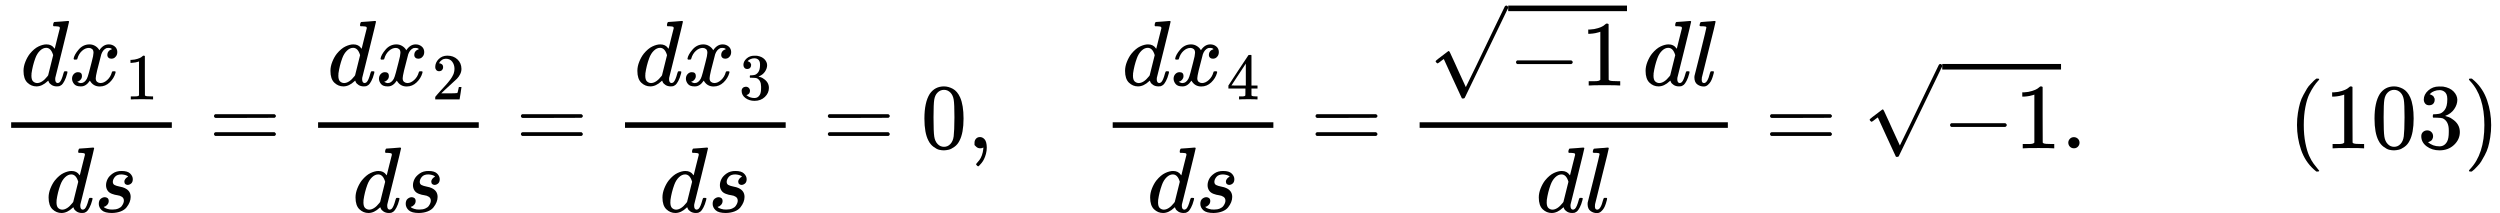 <svg version="1.1" style="vertical-align: -1.577ex;" xmlns="http://www.w3.org/2000/svg" width="26896.3px" height="2292.5px"   viewBox="0 -1595.5 26896.3 2292.5" xmlns:xlink="http://www.w3.org/1999/xlink"><defs><path id="MJX-1018-TEX-I-1D451" d="M366 683Q367 683 438 688T511 694Q523 694 523 686Q523 679 450 384T375 83T374 68Q374 26 402 26Q411 27 422 35Q443 55 463 131Q469 151 473 152Q475 153 483 153H487H491Q506 153 506 145Q506 140 503 129Q490 79 473 48T445 8T417 -8Q409 -10 393 -10Q359 -10 336 5T306 36L300 51Q299 52 296 50Q294 48 292 46Q233 -10 172 -10Q117 -10 75 30T33 157Q33 205 53 255T101 341Q148 398 195 420T280 442Q336 442 364 400Q369 394 369 396Q370 400 396 505T424 616Q424 629 417 632T378 637H357Q351 643 351 645T353 664Q358 683 366 683ZM352 326Q329 405 277 405Q242 405 210 374T160 293Q131 214 119 129Q119 126 119 118T118 106Q118 61 136 44T179 26Q233 26 290 98L298 109L352 326Z"></path><path id="MJX-1018-TEX-I-1D465" d="M52 289Q59 331 106 386T222 442Q257 442 286 424T329 379Q371 442 430 442Q467 442 494 420T522 361Q522 332 508 314T481 292T458 288Q439 288 427 299T415 328Q415 374 465 391Q454 404 425 404Q412 404 406 402Q368 386 350 336Q290 115 290 78Q290 50 306 38T341 26Q378 26 414 59T463 140Q466 150 469 151T485 153H489Q504 153 504 145Q504 144 502 134Q486 77 440 33T333 -11Q263 -11 227 52Q186 -10 133 -10H127Q78 -10 57 16T35 71Q35 103 54 123T99 143Q142 143 142 101Q142 81 130 66T107 46T94 41L91 40Q91 39 97 36T113 29T132 26Q168 26 194 71Q203 87 217 139T245 247T261 313Q266 340 266 352Q266 380 251 392T217 404Q177 404 142 372T93 290Q91 281 88 280T72 278H58Q52 284 52 289Z"></path><path id="MJX-1018-TEX-N-31" d="M213 578L200 573Q186 568 160 563T102 556H83V602H102Q149 604 189 617T245 641T273 663Q275 666 285 666Q294 666 302 660V361L303 61Q310 54 315 52T339 48T401 46H427V0H416Q395 3 257 3Q121 3 100 0H88V46H114Q136 46 152 46T177 47T193 50T201 52T207 57T213 61V578Z"></path><path id="MJX-1018-TEX-I-1D460" d="M131 289Q131 321 147 354T203 415T300 442Q362 442 390 415T419 355Q419 323 402 308T364 292Q351 292 340 300T328 326Q328 342 337 354T354 372T367 378Q368 378 368 379Q368 382 361 388T336 399T297 405Q249 405 227 379T204 326Q204 301 223 291T278 274T330 259Q396 230 396 163Q396 135 385 107T352 51T289 7T195 -10Q118 -10 86 19T53 87Q53 126 74 143T118 160Q133 160 146 151T160 120Q160 94 142 76T111 58Q109 57 108 57T107 55Q108 52 115 47T146 34T201 27Q237 27 263 38T301 66T318 97T323 122Q323 150 302 164T254 181T195 196T148 231Q131 256 131 289Z"></path><path id="MJX-1018-TEX-N-3D" d="M56 347Q56 360 70 367H707Q722 359 722 347Q722 336 708 328L390 327H72Q56 332 56 347ZM56 153Q56 168 72 173H708Q722 163 722 153Q722 140 707 133H70Q56 140 56 153Z"></path><path id="MJX-1018-TEX-N-32" d="M109 429Q82 429 66 447T50 491Q50 562 103 614T235 666Q326 666 387 610T449 465Q449 422 429 383T381 315T301 241Q265 210 201 149L142 93L218 92Q375 92 385 97Q392 99 409 186V189H449V186Q448 183 436 95T421 3V0H50V19V31Q50 38 56 46T86 81Q115 113 136 137Q145 147 170 174T204 211T233 244T261 278T284 308T305 340T320 369T333 401T340 431T343 464Q343 527 309 573T212 619Q179 619 154 602T119 569T109 550Q109 549 114 549Q132 549 151 535T170 489Q170 464 154 447T109 429Z"></path><path id="MJX-1018-TEX-N-33" d="M127 463Q100 463 85 480T69 524Q69 579 117 622T233 665Q268 665 277 664Q351 652 390 611T430 522Q430 470 396 421T302 350L299 348Q299 347 308 345T337 336T375 315Q457 262 457 175Q457 96 395 37T238 -22Q158 -22 100 21T42 130Q42 158 60 175T105 193Q133 193 151 175T169 130Q169 119 166 110T159 94T148 82T136 74T126 70T118 67L114 66Q165 21 238 21Q293 21 321 74Q338 107 338 175V195Q338 290 274 322Q259 328 213 329L171 330L168 332Q166 335 166 348Q166 366 174 366Q202 366 232 371Q266 376 294 413T322 525V533Q322 590 287 612Q265 626 240 626Q208 626 181 615T143 592T132 580H135Q138 579 143 578T153 573T165 566T175 555T183 540T186 520Q186 498 172 481T127 463Z"></path><path id="MJX-1018-TEX-N-30" d="M96 585Q152 666 249 666Q297 666 345 640T423 548Q460 465 460 320Q460 165 417 83Q397 41 362 16T301 -15T250 -22Q224 -22 198 -16T137 16T82 83Q39 165 39 320Q39 494 96 585ZM321 597Q291 629 250 629Q208 629 178 597Q153 571 145 525T137 333Q137 175 145 125T181 46Q209 16 250 16Q290 16 318 46Q347 76 354 130T362 333Q362 478 354 524T321 597Z"></path><path id="MJX-1018-TEX-N-2C" d="M78 35T78 60T94 103T137 121Q165 121 187 96T210 8Q210 -27 201 -60T180 -117T154 -158T130 -185T117 -194Q113 -194 104 -185T95 -172Q95 -168 106 -156T131 -126T157 -76T173 -3V9L172 8Q170 7 167 6T161 3T152 1T140 0Q113 0 96 17Z"></path><path id="MJX-1018-TEX-N-34" d="M462 0Q444 3 333 3Q217 3 199 0H190V46H221Q241 46 248 46T265 48T279 53T286 61Q287 63 287 115V165H28V211L179 442Q332 674 334 675Q336 677 355 677H373L379 671V211H471V165H379V114Q379 73 379 66T385 54Q393 47 442 46H471V0H462ZM293 211V545L74 212L183 211H293Z"></path><path id="MJX-1018-TEX-N-221A" d="M95 178Q89 178 81 186T72 200T103 230T169 280T207 309Q209 311 212 311H213Q219 311 227 294T281 177Q300 134 312 108L397 -77Q398 -77 501 136T707 565T814 786Q820 800 834 800Q841 800 846 794T853 782V776L620 293L385 -193Q381 -200 366 -200Q357 -200 354 -197Q352 -195 256 15L160 225L144 214Q129 202 113 190T95 178Z"></path><path id="MJX-1018-TEX-N-2212" d="M84 237T84 250T98 270H679Q694 262 694 250T679 230H98Q84 237 84 250Z"></path><path id="MJX-1018-TEX-I-1D459" d="M117 59Q117 26 142 26Q179 26 205 131Q211 151 215 152Q217 153 225 153H229Q238 153 241 153T246 151T248 144Q247 138 245 128T234 90T214 43T183 6T137 -11Q101 -11 70 11T38 85Q38 97 39 102L104 360Q167 615 167 623Q167 626 166 628T162 632T157 634T149 635T141 636T132 637T122 637Q112 637 109 637T101 638T95 641T94 647Q94 649 96 661Q101 680 107 682T179 688Q194 689 213 690T243 693T254 694Q266 694 266 686Q266 675 193 386T118 83Q118 81 118 75T117 65V59Z"></path><path id="MJX-1018-TEX-N-2E" d="M78 60Q78 84 95 102T138 120Q162 120 180 104T199 61Q199 36 182 18T139 0T96 17T78 60Z"></path><path id="MJX-1018-TEX-N-28" d="M94 250Q94 319 104 381T127 488T164 576T202 643T244 695T277 729T302 750H315H319Q333 750 333 741Q333 738 316 720T275 667T226 581T184 443T167 250T184 58T225 -81T274 -167T316 -220T333 -241Q333 -250 318 -250H315H302L274 -226Q180 -141 137 -14T94 250Z"></path><path id="MJX-1018-TEX-N-29" d="M60 749L64 750Q69 750 74 750H86L114 726Q208 641 251 514T294 250Q294 182 284 119T261 12T224 -76T186 -143T145 -194T113 -227T90 -246Q87 -249 86 -250H74Q66 -250 63 -250T58 -247T55 -238Q56 -237 66 -225Q221 -64 221 250T66 725Q56 737 55 738Q55 746 60 749Z"></path></defs><g stroke="currentColor" fill="currentColor" stroke-width="0" transform="scale(1,-1)"><g ><g ><g  transform="translate(220,676)"><g ><use  xlink:href="#MJX-1018-TEX-I-1D451"></use></g><g  transform="translate(520,0)"><g ><use  xlink:href="#MJX-1018-TEX-I-1D465"></use></g><g  transform="translate(605,-150) scale(0.707)" ><g ><use  xlink:href="#MJX-1018-TEX-N-31"></use></g></g></g></g><g  transform="translate(489.8,-686)"><g ><use  xlink:href="#MJX-1018-TEX-I-1D451"></use></g><g  transform="translate(520,0)"><use  xlink:href="#MJX-1018-TEX-I-1D460"></use></g></g><rect width="1728.6" height="60" x="120" y="220"></rect></g><g  transform="translate(2246.3,0)"><use  xlink:href="#MJX-1018-TEX-N-3D"></use></g><g  transform="translate(3302.1,0)"><g  transform="translate(220,676)"><g ><use  xlink:href="#MJX-1018-TEX-I-1D451"></use></g><g  transform="translate(520,0)"><g ><use  xlink:href="#MJX-1018-TEX-I-1D465"></use></g><g  transform="translate(605,-150) scale(0.707)" ><g ><use  xlink:href="#MJX-1018-TEX-N-32"></use></g></g></g></g><g  transform="translate(489.8,-686)"><g ><use  xlink:href="#MJX-1018-TEX-I-1D451"></use></g><g  transform="translate(520,0)"><use  xlink:href="#MJX-1018-TEX-I-1D460"></use></g></g><rect width="1728.6" height="60" x="120" y="220"></rect></g><g  transform="translate(5548.4,0)"><use  xlink:href="#MJX-1018-TEX-N-3D"></use></g><g  transform="translate(6604.2,0)"><g  transform="translate(220,676)"><g ><use  xlink:href="#MJX-1018-TEX-I-1D451"></use></g><g  transform="translate(520,0)"><g ><use  xlink:href="#MJX-1018-TEX-I-1D465"></use></g><g  transform="translate(605,-150) scale(0.707)" ><g ><use  xlink:href="#MJX-1018-TEX-N-33"></use></g></g></g></g><g  transform="translate(489.8,-686)"><g ><use  xlink:href="#MJX-1018-TEX-I-1D451"></use></g><g  transform="translate(520,0)"><use  xlink:href="#MJX-1018-TEX-I-1D460"></use></g></g><rect width="1728.6" height="60" x="120" y="220"></rect></g><g  transform="translate(8850.5,0)"><use  xlink:href="#MJX-1018-TEX-N-3D"></use></g><g  transform="translate(9906.3,0)"><use  xlink:href="#MJX-1018-TEX-N-30"></use></g><g  transform="translate(10406.3,0)"><use  xlink:href="#MJX-1018-TEX-N-2C"></use></g><g  transform="translate(10684.3,0)"><g ></g></g><g  transform="translate(11851,0)"><g  transform="translate(220,676)"><g ><use  xlink:href="#MJX-1018-TEX-I-1D451"></use></g><g  transform="translate(520,0)"><g ><use  xlink:href="#MJX-1018-TEX-I-1D465"></use></g><g  transform="translate(605,-150) scale(0.707)" ><g ><use  xlink:href="#MJX-1018-TEX-N-34"></use></g></g></g></g><g  transform="translate(489.8,-686)"><g ><use  xlink:href="#MJX-1018-TEX-I-1D451"></use></g><g  transform="translate(520,0)"><use  xlink:href="#MJX-1018-TEX-I-1D460"></use></g></g><rect width="1728.6" height="60" x="120" y="220"></rect></g><g  transform="translate(14097.3,0)"><use  xlink:href="#MJX-1018-TEX-N-3D"></use></g><g  transform="translate(15153.1,0)"><g  transform="translate(220,676)"><g ><g transform="translate(853,0)"><g ><use  xlink:href="#MJX-1018-TEX-N-2212"></use></g><g  transform="translate(778,0)"><use  xlink:href="#MJX-1018-TEX-N-31"></use></g></g><g  transform="translate(0,59.5)"><use  xlink:href="#MJX-1018-TEX-N-221A"></use></g><rect width="1278" height="60" x="853" y="799.5"></rect></g><g  transform="translate(2131,0)"><g ></g></g><g  transform="translate(2298,0)"><use  xlink:href="#MJX-1018-TEX-I-1D451"></use></g><g  transform="translate(2818,0)"><use  xlink:href="#MJX-1018-TEX-I-1D459"></use></g></g><g  transform="translate(1369,-686)"><g ><use  xlink:href="#MJX-1018-TEX-I-1D451"></use></g><g  transform="translate(520,0)"><use  xlink:href="#MJX-1018-TEX-I-1D459"></use></g></g><rect width="3316" height="60" x="120" y="220"></rect></g><g  transform="translate(18986.9,0)"><use  xlink:href="#MJX-1018-TEX-N-3D"></use></g><g  transform="translate(20042.7,0)"><g transform="translate(853,0)"><g ><use  xlink:href="#MJX-1018-TEX-N-2212"></use></g><g  transform="translate(778,0)"><use  xlink:href="#MJX-1018-TEX-N-31"></use></g></g><g  transform="translate(0,107.3)"><use  xlink:href="#MJX-1018-TEX-N-221A"></use></g><rect width="1278" height="60" x="853" y="847.3"></rect></g><g  transform="translate(22173.7,0)"><use  xlink:href="#MJX-1018-TEX-N-2E"></use></g><g  transform="translate(22451.7,0)"><g ></g></g><g  transform="translate(24618.3,0)"><use  xlink:href="#MJX-1018-TEX-N-28"></use><use  xlink:href="#MJX-1018-TEX-N-31" transform="translate(389,0)"></use><use  xlink:href="#MJX-1018-TEX-N-30" transform="translate(889,0)"></use><use  xlink:href="#MJX-1018-TEX-N-33" transform="translate(1389,0)"></use><use  xlink:href="#MJX-1018-TEX-N-29" transform="translate(1889,0)"></use></g></g></g></svg>